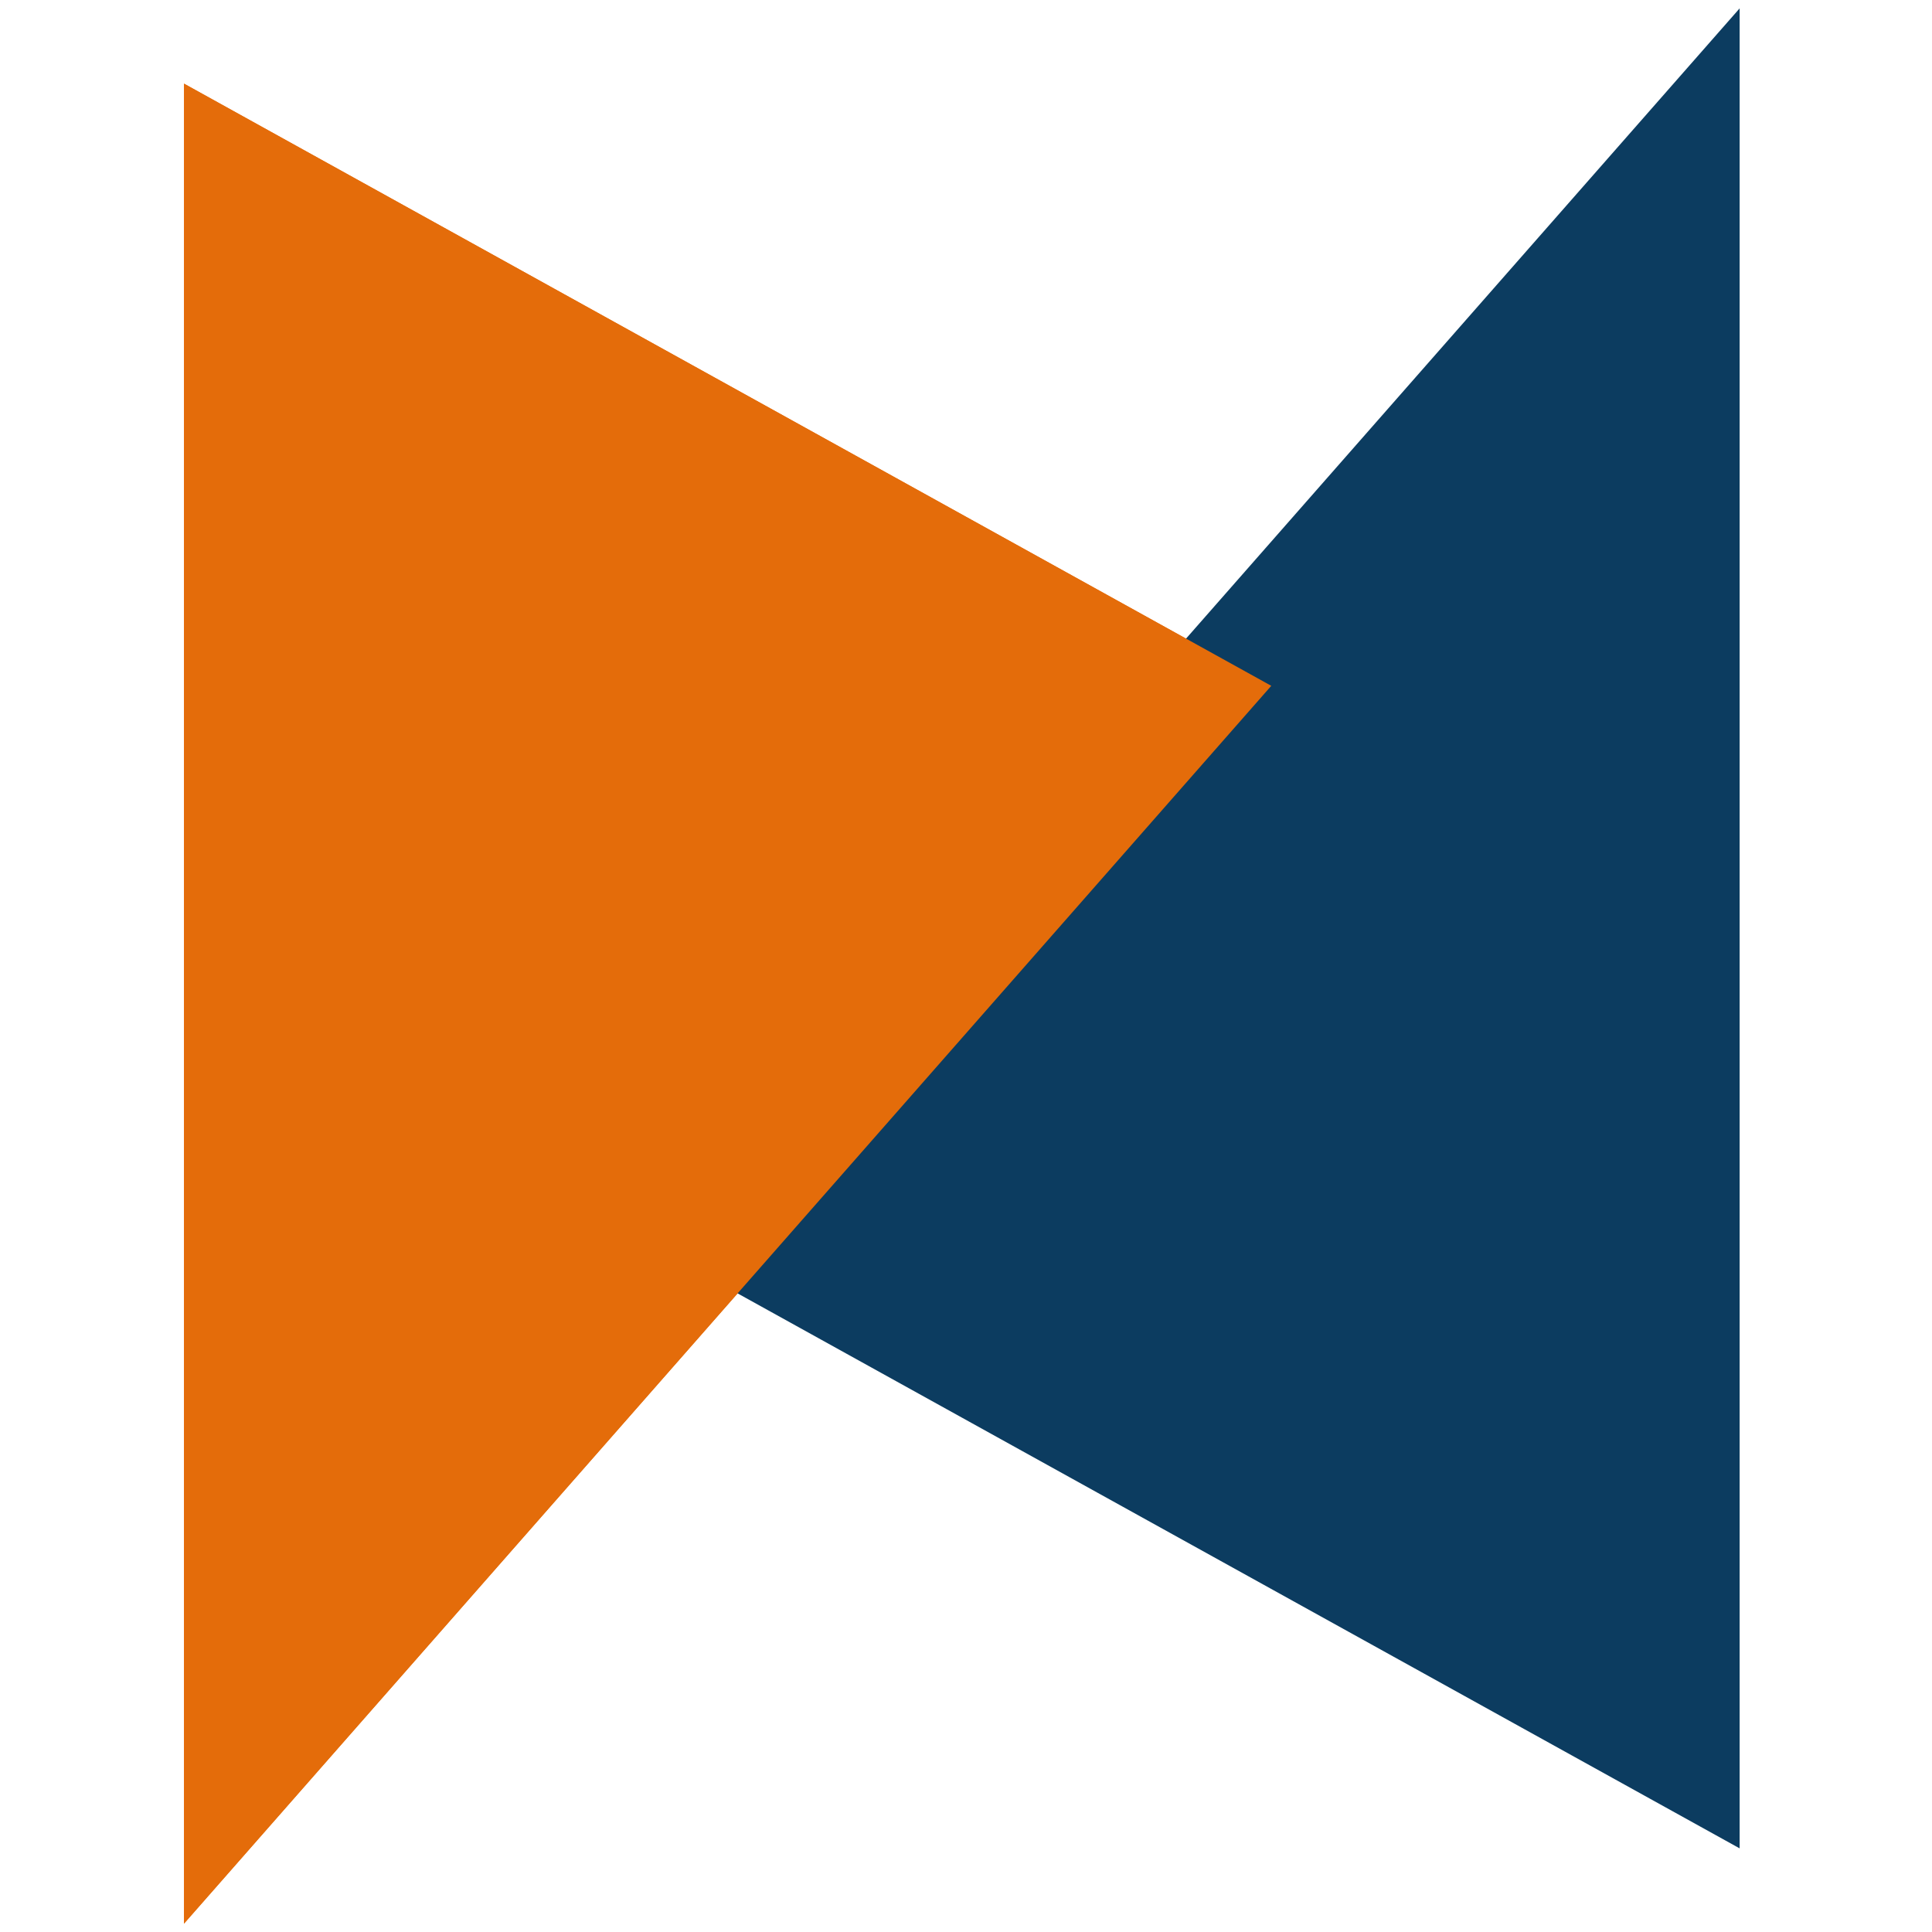 <svg xmlns="http://www.w3.org/2000/svg" viewBox="0 0 231 231">
  <path d="M 22 231 l 0 -221 130 72 -130 148 z" fill="#E46C0A"/>
  <path d="M 208 0 l 0 221 -130 -72 130 -148 z" fill="#0C3C60"/>
  <path d="M 22 231 l 0 -221 130 72 -130 148 z" fill="#E46C0A80"/>
</svg>